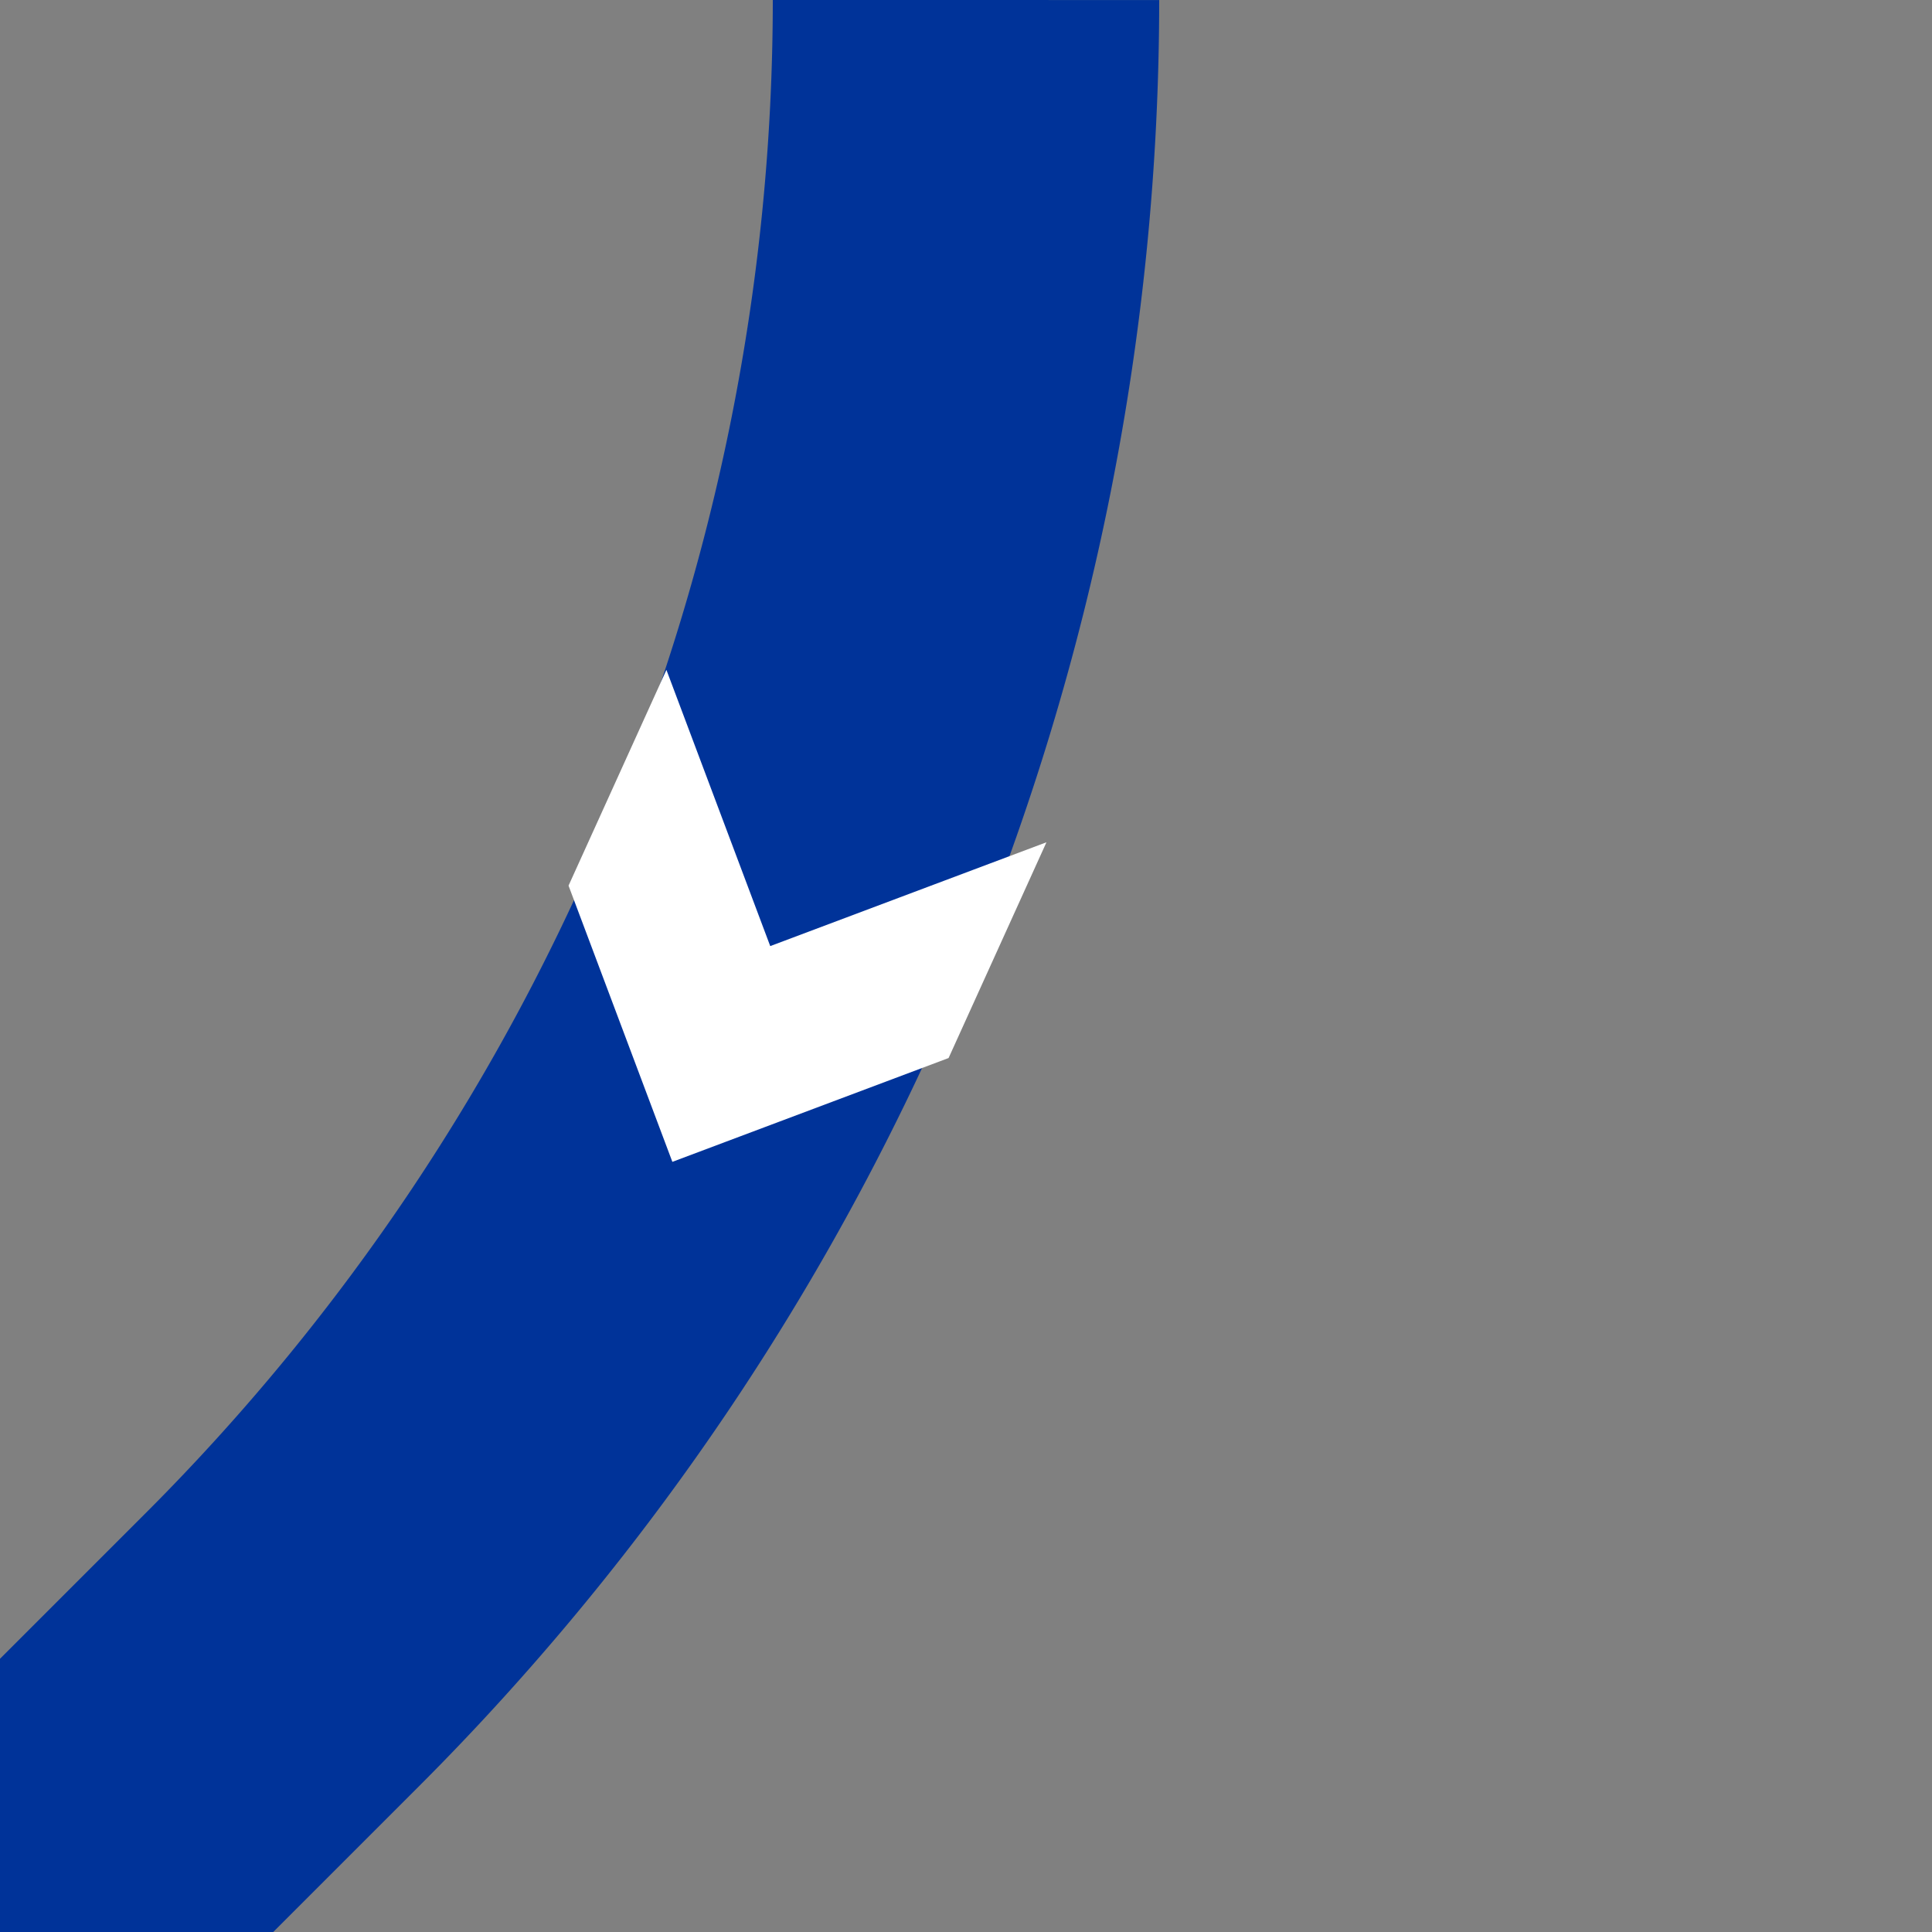 <?xml version="1.0" encoding="UTF-8"?>
<svg xmlns="http://www.w3.org/2000/svg" width="500" height="500">
<rect width="100%" height="100%" fill="#808080" stroke="none"/>
<title>uSTR3f</title>
<path d="M 0,500 L 73,427 A 604 604 0 0 0 250,0" stroke="#003399" stroke-width="100" fill="none" />
<g transform="rotate(24.4 197,250)">
 <path d="M 247,200 L 197,250 147,200 147,250 197,300 247,250 Z" stroke="white" stroke-width="8" fill="white" />
</g>
</svg>